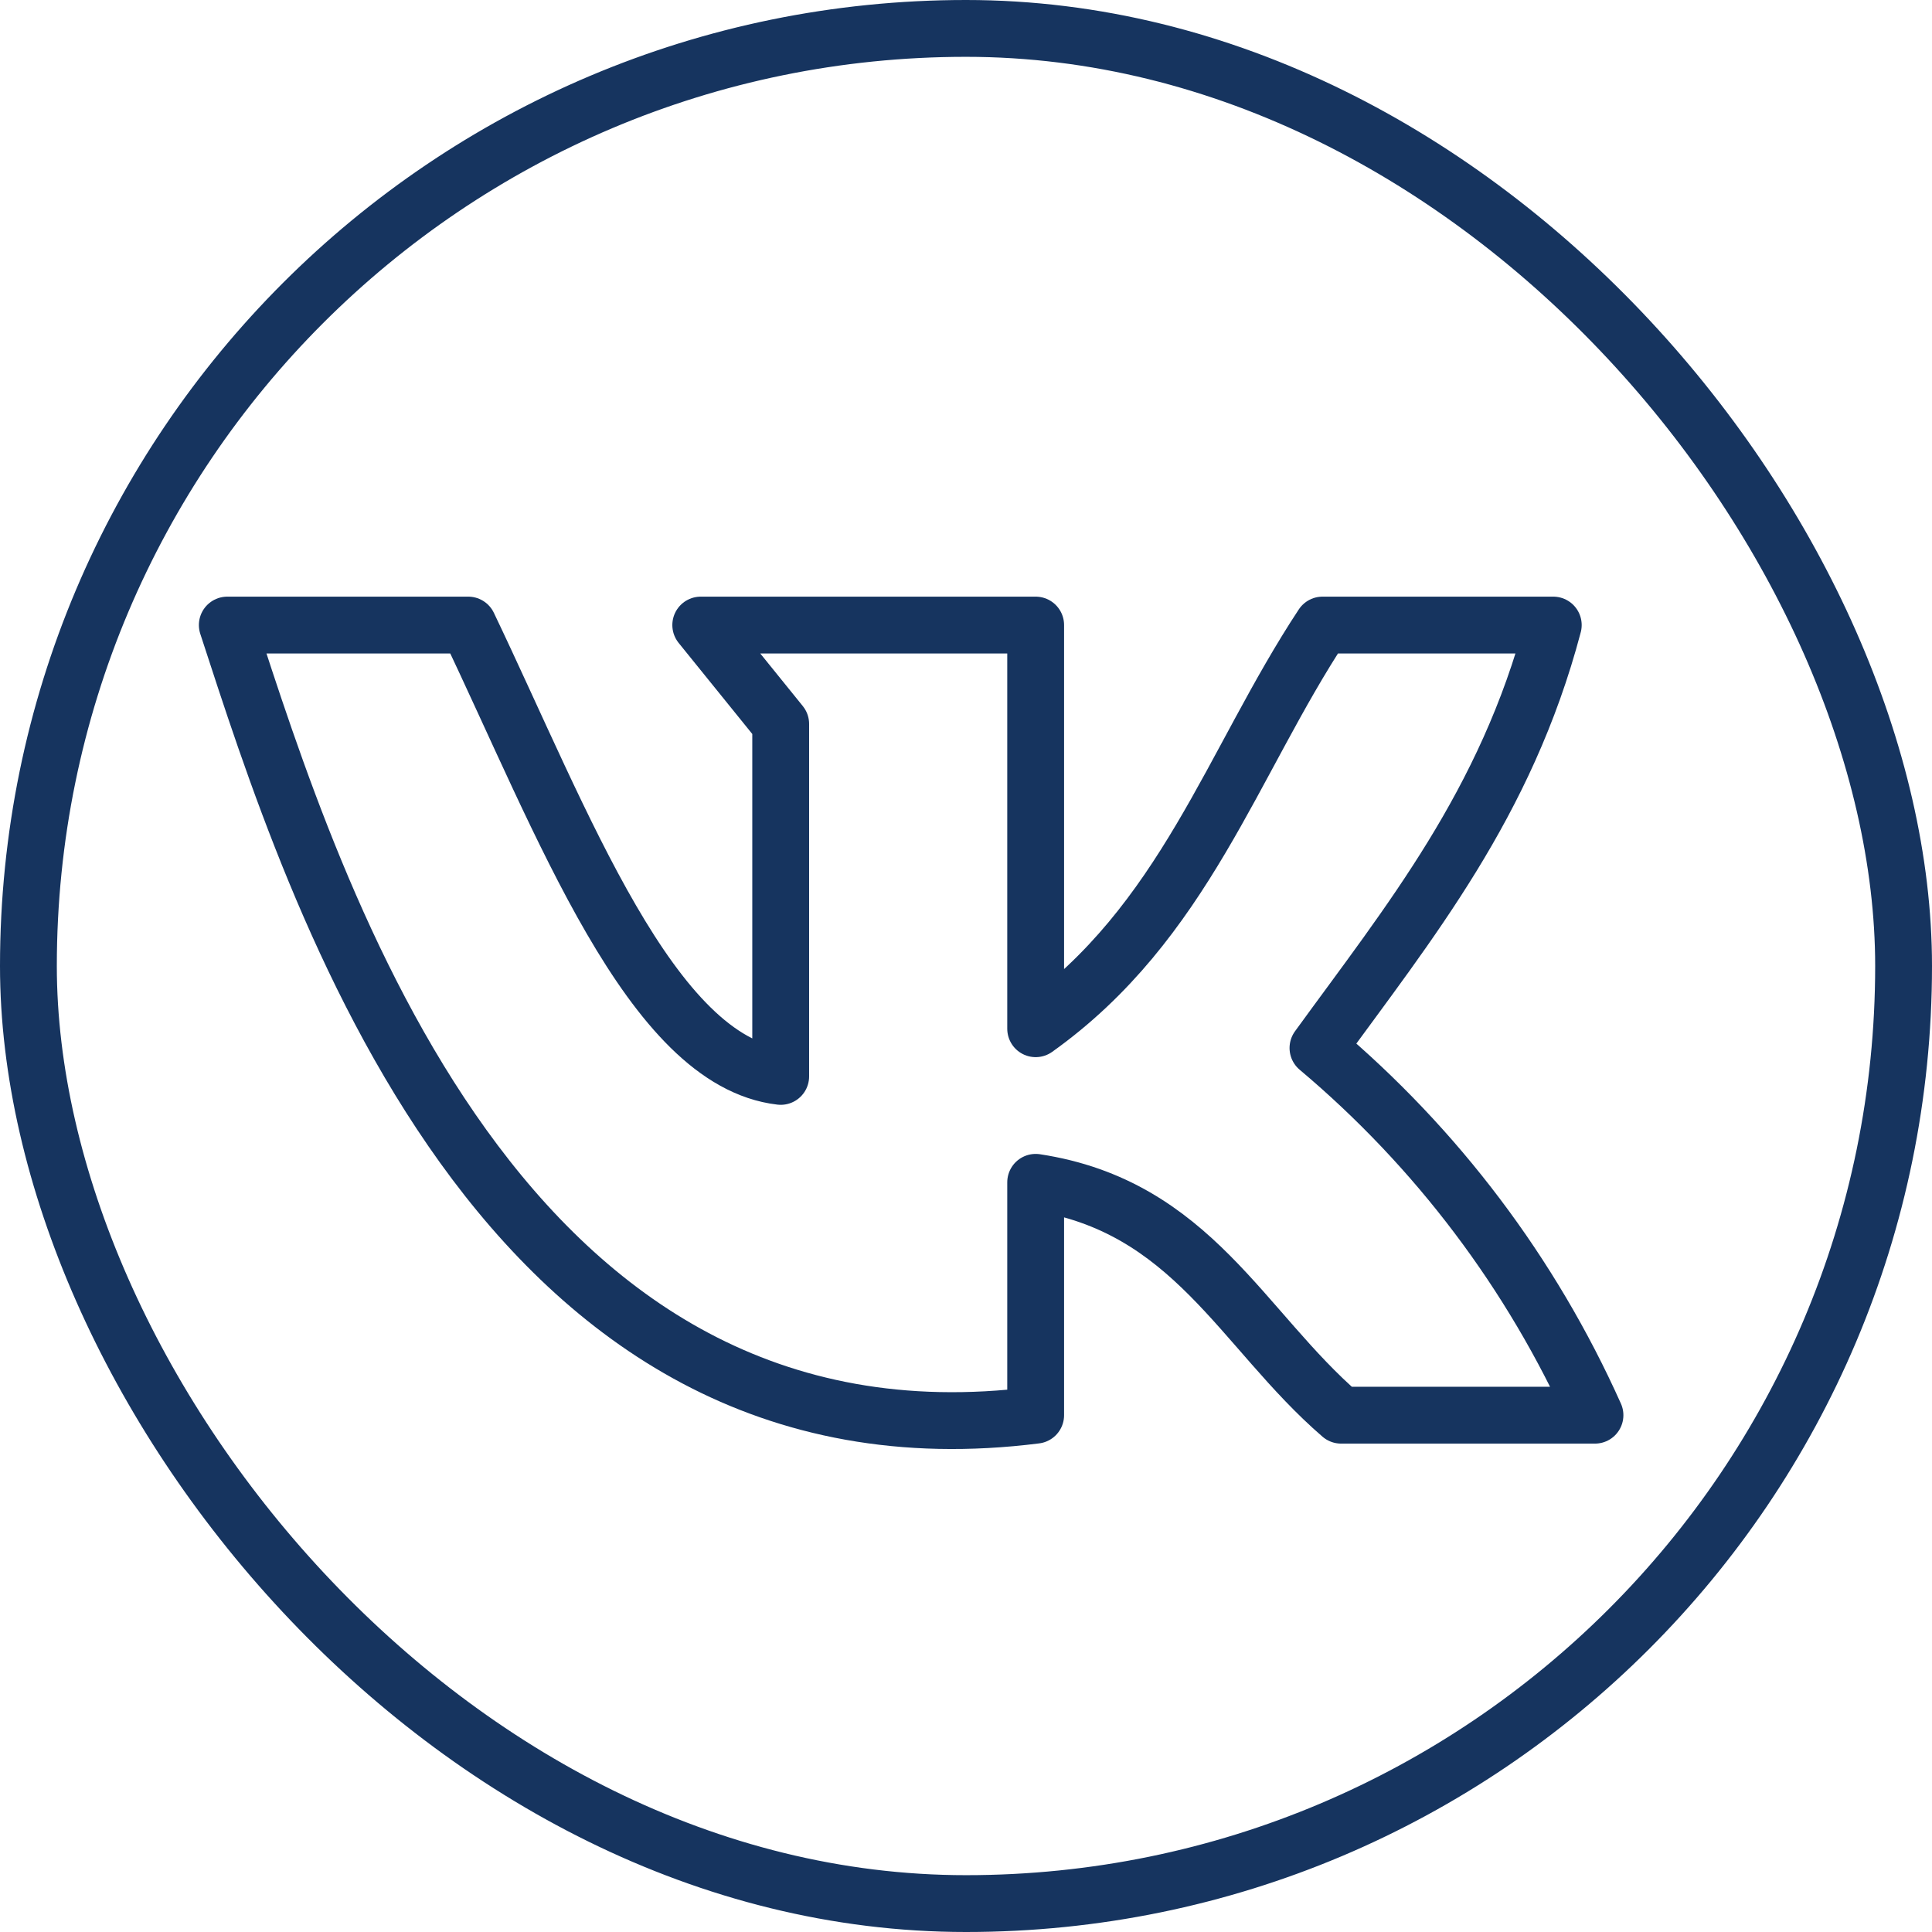 <?xml version="1.0" encoding="UTF-8"?> <svg xmlns="http://www.w3.org/2000/svg" width="34" height="34" viewBox="0 0 34 34" fill="none"> <rect x="0.5" y="0.5" width="33" height="33" rx="16.5" stroke="#16345F"></rect> <path d="M18.226 24.905V20.807C20.978 21.226 21.848 23.392 23.601 24.905H28.069C26.952 22.411 25.285 20.202 23.194 18.443C24.798 16.233 26.502 14.154 27.335 11H23.274C21.682 13.413 20.842 16.24 18.226 18.104V11H12.332L13.739 12.74V18.943C11.455 18.677 9.912 14.499 8.24 11H4C5.543 15.727 8.789 26.102 18.226 24.905Z" stroke="#16345F" stroke-linecap="round" stroke-linejoin="round"></path> </svg> 